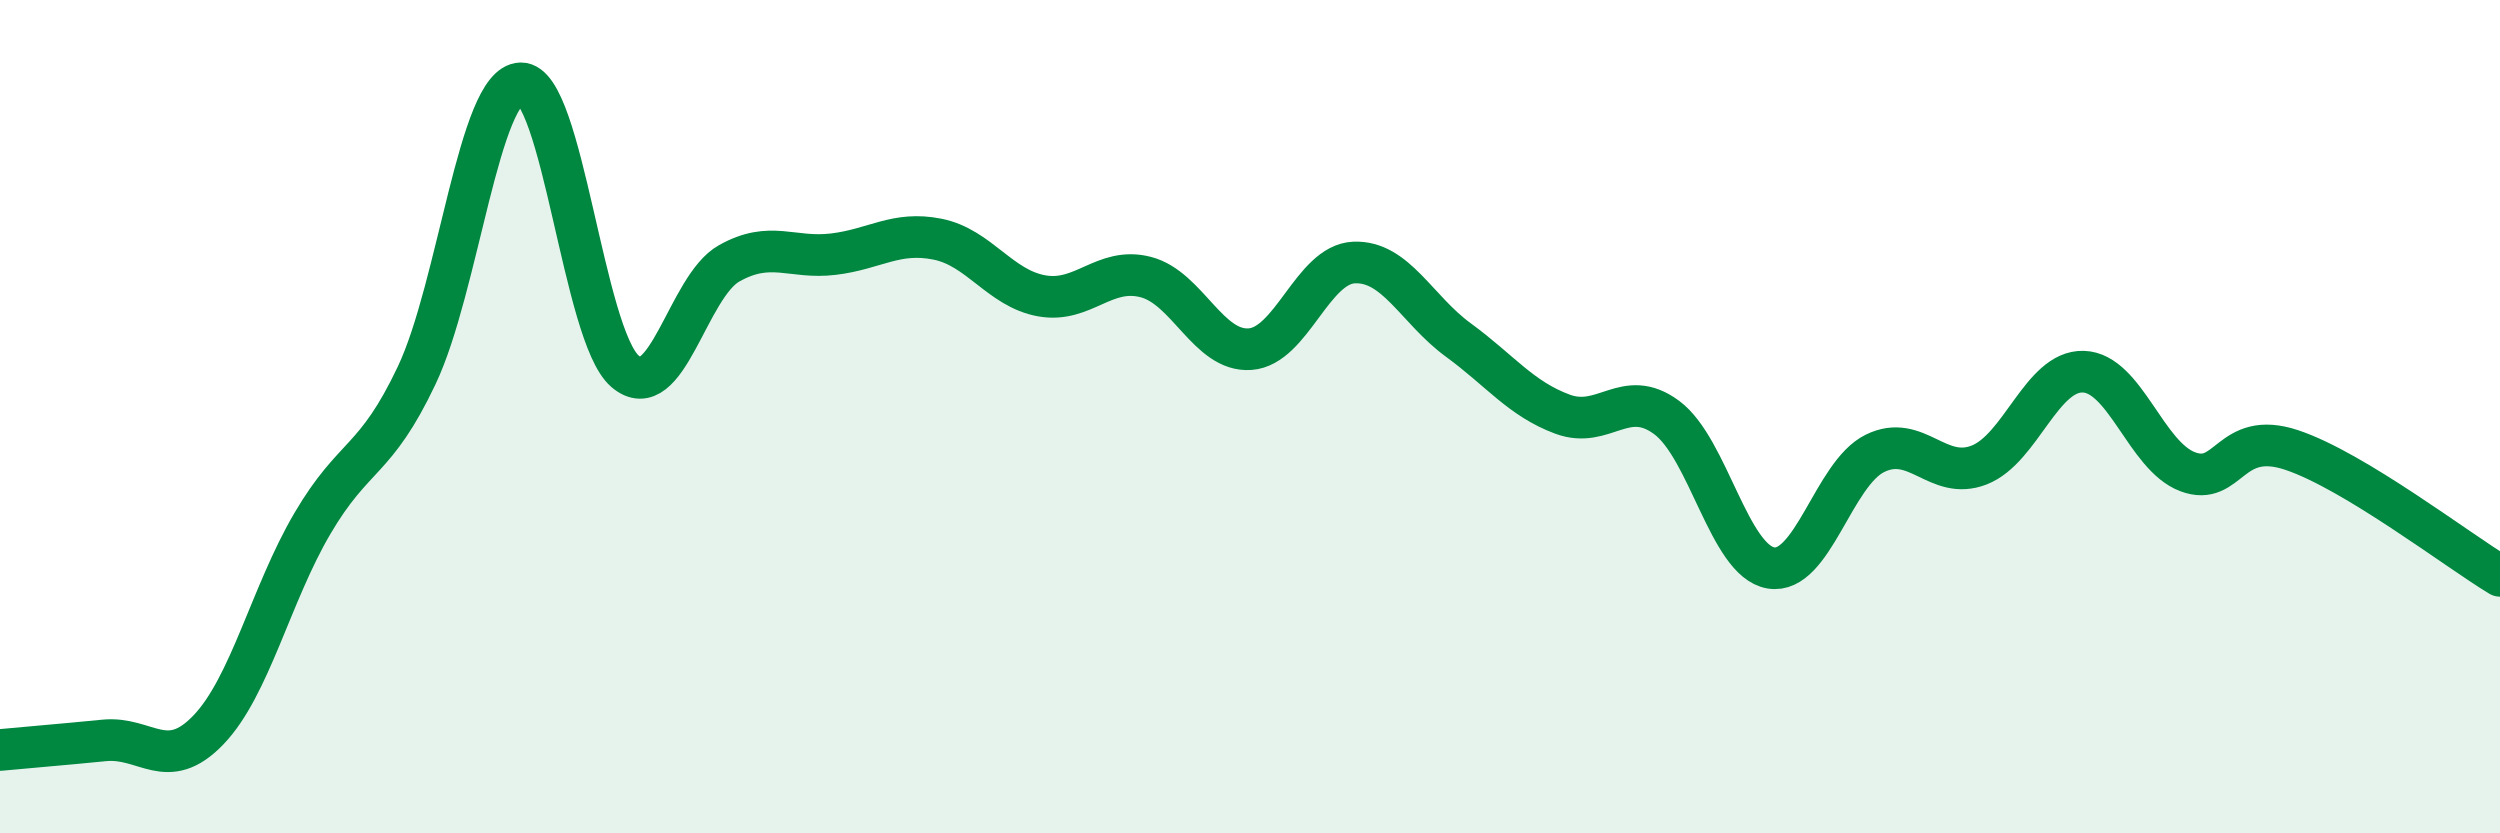 
    <svg width="60" height="20" viewBox="0 0 60 20" xmlns="http://www.w3.org/2000/svg">
      <path
        d="M 0,18 C 0.5,17.95 1.5,17.87 2.5,17.77 C 3.5,17.67 4,18.56 5,17.52 C 6,16.48 6.5,14.26 7.5,12.56 C 8.5,10.86 9,11.12 10,9.01 C 11,6.9 11.5,2.02 12.5,2 C 13.5,1.98 14,8.05 15,8.91 C 16,9.77 16.5,6.88 17.5,6.32 C 18.5,5.76 19,6.22 20,6.1 C 21,5.98 21.5,5.54 22.5,5.74 C 23.5,5.94 24,6.92 25,7.1 C 26,7.28 26.5,6.39 27.5,6.65 C 28.5,6.91 29,8.45 30,8.38 C 31,8.31 31.5,6.34 32.5,6.3 C 33.5,6.26 34,7.43 35,8.16 C 36,8.89 36.5,9.57 37.5,9.94 C 38.5,10.31 39,9.28 40,10.02 C 41,10.76 41.5,13.46 42.5,13.63 C 43.5,13.8 44,11.37 45,10.88 C 46,10.39 46.5,11.55 47.5,11.16 C 48.5,10.77 49,8.89 50,8.92 C 51,8.95 51.5,10.94 52.5,11.32 C 53.5,11.7 53.5,10.3 55,10.8 C 56.5,11.3 59,13.22 60,13.82L60 20L0 20Z"
        fill="#008740"
        opacity="0.1"
        stroke-linecap="round"
        stroke-linejoin="round"
      />
      <path
        d="M 0,18 C 0.5,17.95 1.5,17.87 2.5,17.77 C 3.5,17.67 4,18.56 5,17.52 C 6,16.48 6.5,14.26 7.5,12.56 C 8.5,10.86 9,11.12 10,9.01 C 11,6.9 11.5,2.02 12.5,2 C 13.5,1.98 14,8.05 15,8.91 C 16,9.77 16.5,6.88 17.5,6.32 C 18.5,5.76 19,6.22 20,6.1 C 21,5.98 21.5,5.54 22.5,5.74 C 23.5,5.94 24,6.92 25,7.1 C 26,7.28 26.5,6.39 27.5,6.65 C 28.5,6.91 29,8.45 30,8.38 C 31,8.31 31.5,6.34 32.5,6.3 C 33.5,6.26 34,7.43 35,8.16 C 36,8.89 36.5,9.57 37.5,9.94 C 38.5,10.31 39,9.28 40,10.02 C 41,10.76 41.5,13.46 42.5,13.63 C 43.5,13.8 44,11.37 45,10.88 C 46,10.39 46.5,11.55 47.5,11.16 C 48.5,10.77 49,8.89 50,8.92 C 51,8.95 51.5,10.94 52.5,11.32 C 53.5,11.7 53.5,10.3 55,10.8 C 56.5,11.3 59,13.22 60,13.82"
        stroke="#008740"
        stroke-width="1"
        fill="none"
        stroke-linecap="round"
        stroke-linejoin="round"
      />
    </svg>
  